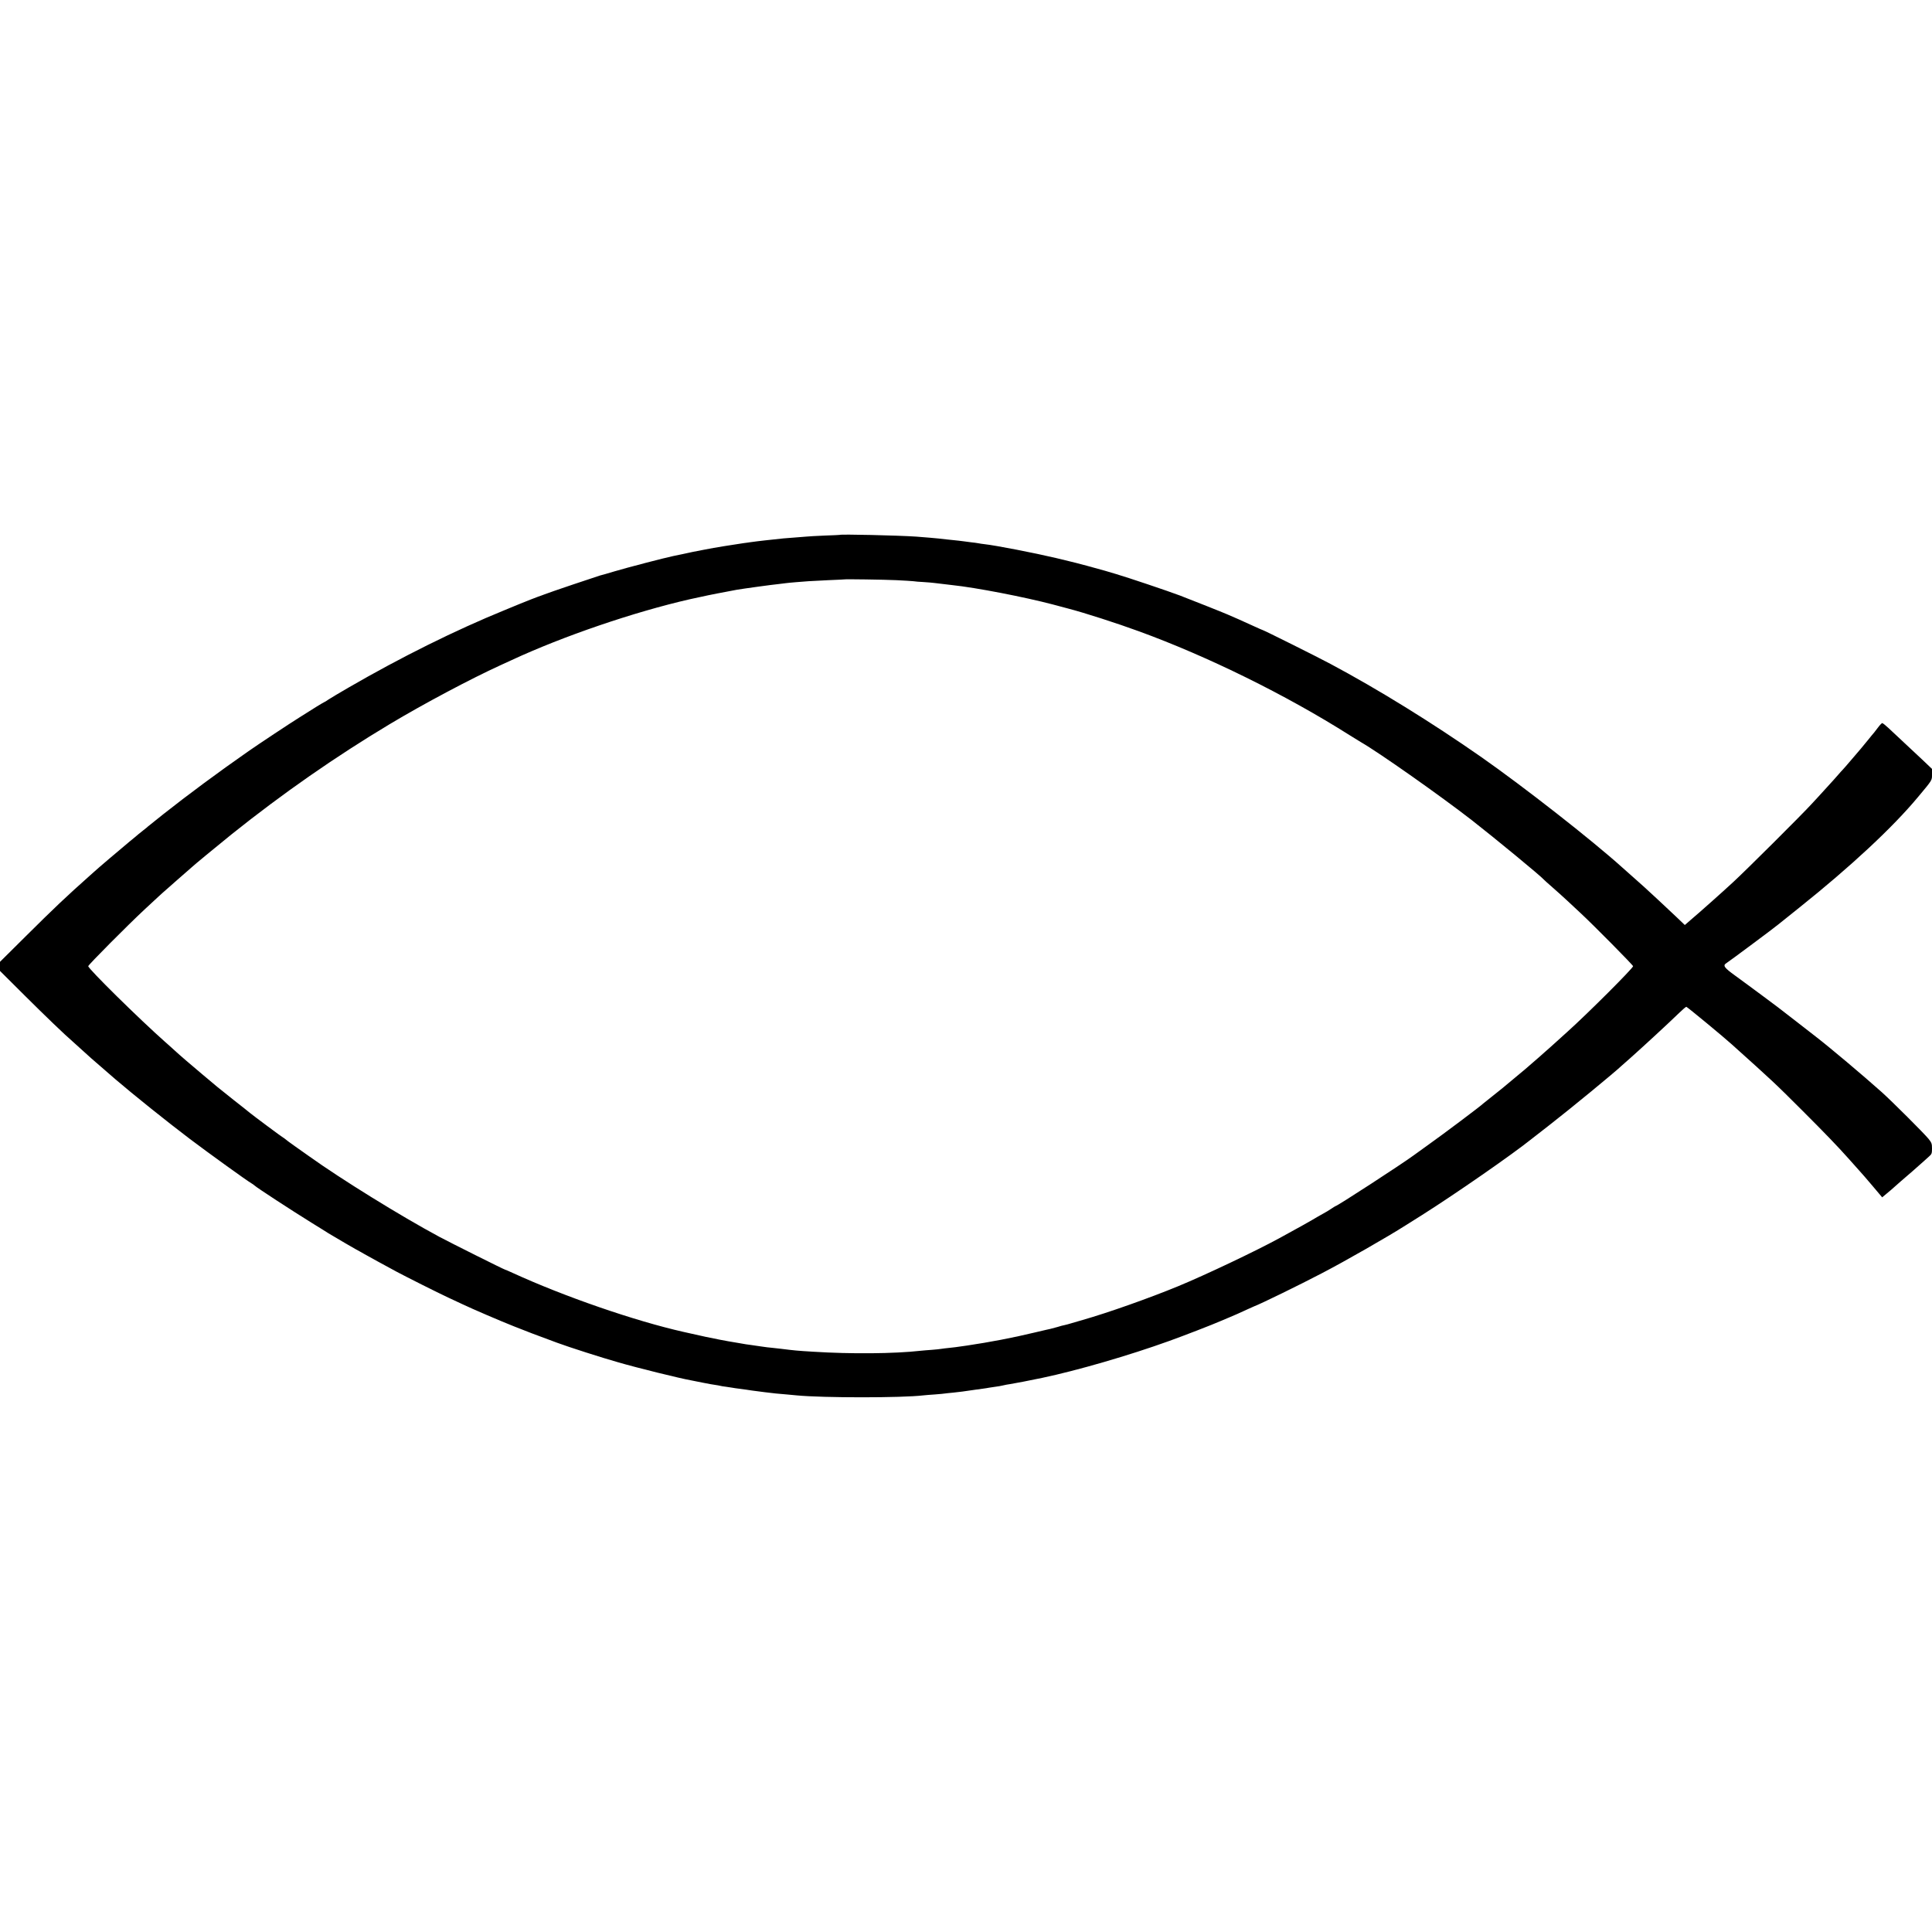 <?xml version="1.0" standalone="no"?>
<!DOCTYPE svg PUBLIC "-//W3C//DTD SVG 20010904//EN"
 "http://www.w3.org/TR/2001/REC-SVG-20010904/DTD/svg10.dtd">
<svg version="1.0" xmlns="http://www.w3.org/2000/svg"
 width="2036pt" height="2036pt" viewBox="0 0 2036 2036"
 preserveAspectRatio="xMidYMid meet">
<g transform="translate(0,2036) scale(0.1,-0.1)"
fill="#000000" stroke="none">
<path d="M8847 14723 c-1 -1 -71 -4 -156 -7 -85 -4 -173 -8 -195 -11 -23 -2
-79 -7 -126 -10 -47 -4 -98 -8 -115 -9 -100 -10 -173 -18 -195 -21 -14 -2 -52
-6 -85 -10 -32 -4 -66 -8 -75 -10 -8 -1 -37 -6 -65 -9 -56 -8 -62 -9 -200 -31
-116 -19 -115 -19 -220 -39 -121 -23 -128 -25 -155 -31 -28 -6 -105 -23 -166
-35 -96 -20 -490 -123 -614 -160 -74 -22 -145 -43 -157 -45 -23 -6 -543 -181
-583 -198 -14 -5 -29 -11 -35 -13 -16 -4 -196 -74 -230 -89 -16 -7 -88 -36
-160 -66 -513 -209 -1090 -495 -1642 -815 -92 -53 -187 -110 -210 -125 -23
-16 -44 -29 -47 -29 -2 0 -38 -21 -80 -47 -42 -27 -122 -77 -178 -112 -103
-64 -439 -287 -539 -357 -321 -224 -637 -458 -899 -665 -85 -67 -157 -125
-160 -128 -3 -4 -25 -22 -50 -41 -25 -19 -47 -37 -50 -40 -3 -3 -45 -39 -95
-79 -81 -67 -353 -298 -365 -311 -3 -3 -27 -25 -55 -49 -244 -217 -369 -335
-677 -641 l-268 -266 0 -48 0 -48 258 -257 c218 -217 423 -414 509 -488 19
-17 170 -153 197 -178 9 -8 150 -130 256 -222 186 -159 532 -437 780 -625 200
-151 608 -445 648 -467 11 -6 26 -17 34 -24 25 -24 381 -256 608 -397 74 -46
151 -93 170 -106 40 -25 317 -187 340 -197 8 -5 24 -13 35 -20 22 -13 242
-134 345 -189 95 -51 429 -219 545 -273 55 -26 123 -57 150 -70 105 -50 396
-175 540 -232 135 -54 222 -87 455 -173 127 -47 466 -156 650 -208 196 -57
646 -168 760 -188 14 -3 70 -14 125 -25 55 -11 115 -22 134 -24 18 -2 41 -7
50 -9 9 -3 36 -7 61 -10 25 -3 54 -8 66 -10 12 -2 45 -8 75 -11 30 -4 63 -9
74 -10 11 -2 38 -6 60 -9 63 -9 217 -28 250 -31 87 -8 185 -16 220 -20 280
-27 1109 -27 1335 0 19 2 75 7 124 10 50 4 97 8 105 10 9 1 48 6 86 9 39 4 81
9 95 11 14 2 45 7 70 10 25 4 56 8 70 10 14 2 47 6 73 10 27 4 59 8 70 11 12
2 42 7 67 10 25 3 61 9 80 14 19 5 53 11 75 14 35 5 213 39 340 66 366 77 917
237 1335 388 154 55 468 177 535 207 17 7 59 25 95 40 67 28 101 43 205 91 33
15 62 28 65 29 55 19 479 226 710 347 252 131 693 384 880 503 19 12 98 62
175 110 348 220 954 640 1155 802 8 6 92 71 185 144 230 179 690 557 771 634
6 5 44 39 85 75 125 111 405 369 517 478 35 34 68 62 73 62 8 0 391 -316 478
-395 447 -402 441 -396 746 -700 245 -245 369 -374 485 -504 36 -40 84 -94
107 -120 24 -25 89 -101 145 -167 l103 -122 50 42 c27 22 66 55 85 73 19 17
46 41 60 53 64 54 183 158 246 215 12 11 36 32 53 48 28 24 31 33 31 84 0 50
-4 61 -37 102 -48 59 -383 393 -493 492 -204 182 -550 473 -690 581 -25 19
-120 93 -211 164 -201 156 -198 154 -356 271 -71 52 -139 103 -153 113 -14 10
-75 55 -135 99 -115 83 -132 106 -92 131 25 15 517 381 550 410 12 10 112 90
222 178 537 429 982 843 1247 1162 154 184 148 175 148 240 l0 57 -88 84 c-49
46 -140 132 -203 190 -63 59 -139 129 -169 158 -30 28 -59 51 -65 51 -5 -1
-26 -22 -45 -48 -19 -26 -37 -49 -40 -52 -3 -3 -35 -41 -70 -85 -36 -44 -67
-82 -70 -85 -3 -3 -45 -52 -94 -110 -49 -58 -94 -109 -100 -115 -6 -5 -26 -28
-45 -50 -19 -22 -75 -85 -125 -139 -50 -55 -120 -132 -156 -170 -101 -111
-693 -700 -820 -817 -63 -58 -162 -148 -220 -199 -58 -51 -121 -107 -140 -124
-19 -17 -62 -54 -95 -82 l-60 -52 -91 87 c-95 90 -302 283 -333 310 -10 9 -48
43 -85 76 -37 33 -78 69 -90 80 -13 11 -40 36 -62 55 -321 289 -1034 847
-1484 1162 -523 365 -1091 716 -1590 982 -130 70 -704 356 -713 356 -3 0 -43
18 -89 39 -45 21 -121 55 -168 76 -47 20 -98 43 -115 50 -50 22 -373 150 -500
199 -127 48 -549 190 -675 227 -41 12 -94 28 -118 35 -38 12 -332 91 -372 99
-8 2 -71 17 -140 34 -224 53 -633 133 -760 147 -19 2 -46 6 -60 9 -14 3 -47 7
-75 10 -27 3 -61 8 -75 10 -25 4 -75 9 -180 20 -30 3 -71 8 -90 10 -35 4 -120
11 -235 20 -193 13 -799 27 -808 18z m598 -477 c83 -4 164 -9 180 -11 17 -3
66 -7 110 -9 44 -3 96 -7 115 -10 39 -5 124 -15 185 -22 249 -26 759 -125
1060 -204 61 -16 135 -36 165 -44 169 -44 511 -154 740 -238 725 -264 1550
-670 2220 -1094 47 -29 101 -62 120 -74 192 -110 839 -566 1170 -823 247 -193
735 -595 760 -627 3 -4 43 -40 90 -81 47 -41 114 -101 149 -134 36 -33 101
-94 145 -135 139 -129 556 -551 556 -562 0 -21 -476 -497 -691 -690 -14 -13
-66 -59 -115 -104 -49 -45 -107 -96 -129 -115 -21 -19 -46 -41 -55 -49 -9 -8
-43 -37 -75 -65 -32 -27 -63 -55 -69 -60 -6 -6 -63 -53 -126 -105 -63 -52
-117 -97 -120 -100 -3 -3 -25 -21 -50 -40 -25 -19 -47 -37 -50 -40 -3 -3 -25
-21 -50 -40 -25 -19 -47 -37 -50 -40 -18 -20 -426 -327 -593 -445 -54 -39
-117 -84 -140 -101 -128 -94 -805 -534 -822 -534 -2 0 -23 -13 -47 -29 -24
-16 -61 -39 -83 -50 -22 -12 -47 -26 -55 -31 -50 -31 -251 -144 -405 -227
-259 -141 -780 -388 -1070 -508 -301 -124 -741 -280 -1005 -355 -41 -12 -95
-28 -120 -35 -25 -8 -56 -16 -70 -19 -14 -2 -47 -11 -75 -20 -27 -8 -61 -17
-75 -20 -14 -3 -34 -7 -45 -10 -11 -2 -69 -16 -128 -30 -228 -55 -466 -100
-707 -136 -117 -17 -142 -20 -191 -25 -26 -2 -60 -7 -75 -9 -16 -3 -63 -8
-104 -11 -41 -3 -95 -7 -120 -10 -275 -31 -734 -35 -1127 -10 -170 10 -208 14
-343 31 -19 2 -60 7 -90 10 -30 2 -82 9 -115 14 -33 5 -82 12 -110 16 -48 6
-59 8 -115 18 -14 3 -43 8 -65 11 -22 3 -87 15 -145 26 -92 17 -174 35 -387
83 -514 116 -1258 373 -1801 622 -41 19 -76 34 -79 34 -9 0 -583 287 -693 346
-409 220 -1036 608 -1371 848 -32 22 -100 70 -150 106 -51 36 -97 70 -103 76
-6 6 -16 13 -21 15 -10 4 -311 228 -350 260 -11 10 -87 70 -170 135 -82 66
-161 129 -175 140 -14 12 -86 73 -161 135 -126 106 -231 196 -283 244 -12 11
-59 54 -106 95 -270 239 -810 771 -810 798 0 14 420 436 594 598 71 65 138
128 150 139 12 11 57 52 101 90 44 39 82 72 85 75 3 3 39 34 80 70 41 36 77
67 80 70 14 15 265 222 421 348 536 429 1096 819 1665 1160 360 216 856 479
1169 622 39 17 93 42 120 55 539 250 1284 505 1875 640 57 13 169 37 190 41
14 2 36 7 50 10 14 3 36 8 50 10 14 3 59 11 100 19 41 8 89 17 105 20 64 11
383 55 440 60 33 4 70 8 81 10 12 2 59 6 105 10 46 3 104 8 129 10 25 2 119 7
210 11 91 4 166 7 167 8 5 4 419 -2 548 -8z"/>
</g>
</svg>

